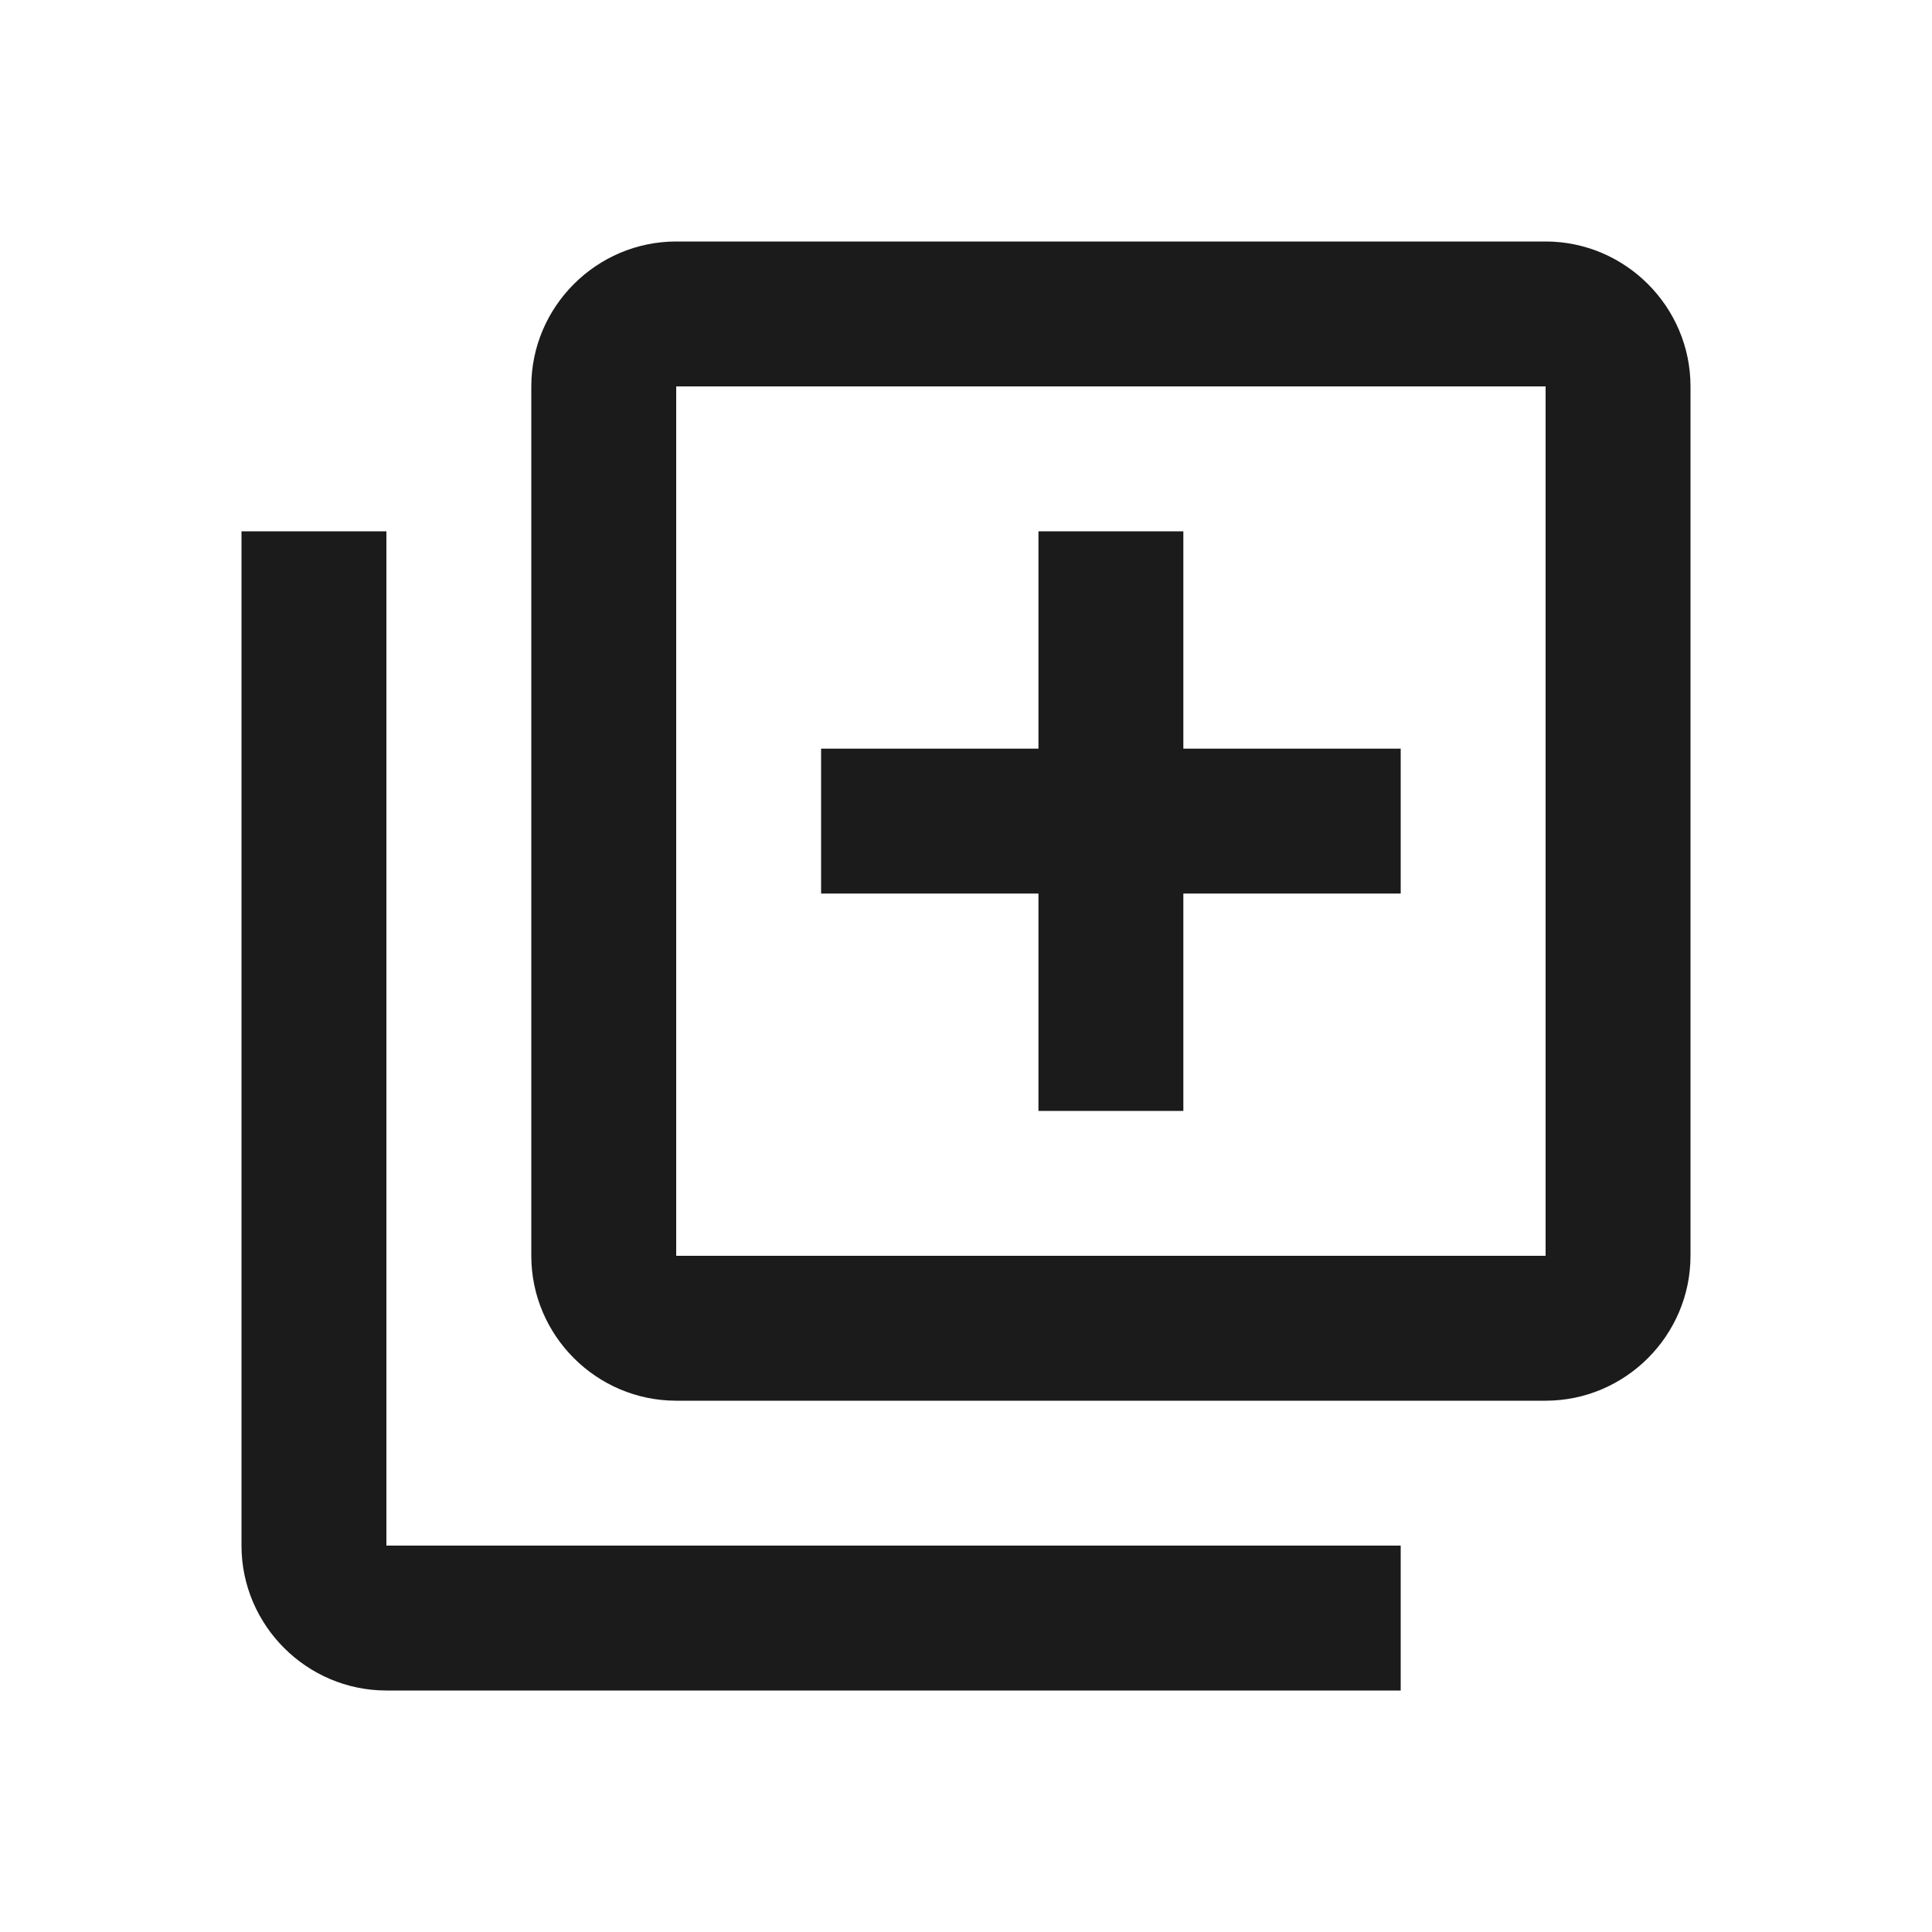 <svg width="24" height="24" viewBox="0 0 24 24" fill="none" xmlns="http://www.w3.org/2000/svg">
<path d="M4.8 6.6H3V19.2C3 20.19 3.81 21 4.8 21H17.4V19.2H4.8V6.6ZM19.2 3H8.4C7.41 3 6.6 3.81 6.6 4.8V15.6C6.6 16.59 7.41 17.4 8.4 17.4H19.2C20.19 17.4 21 16.59 21 15.6V4.8C21 3.81 20.19 3 19.2 3ZM19.2 15.6H8.4V4.8H19.2V15.6ZM12.9 13.8H14.7V11.1H17.4V9.3H14.7V6.6H12.9V9.3H10.2V11.1H12.9V13.8Z" fill="#1B1B1B"/>
</svg>
